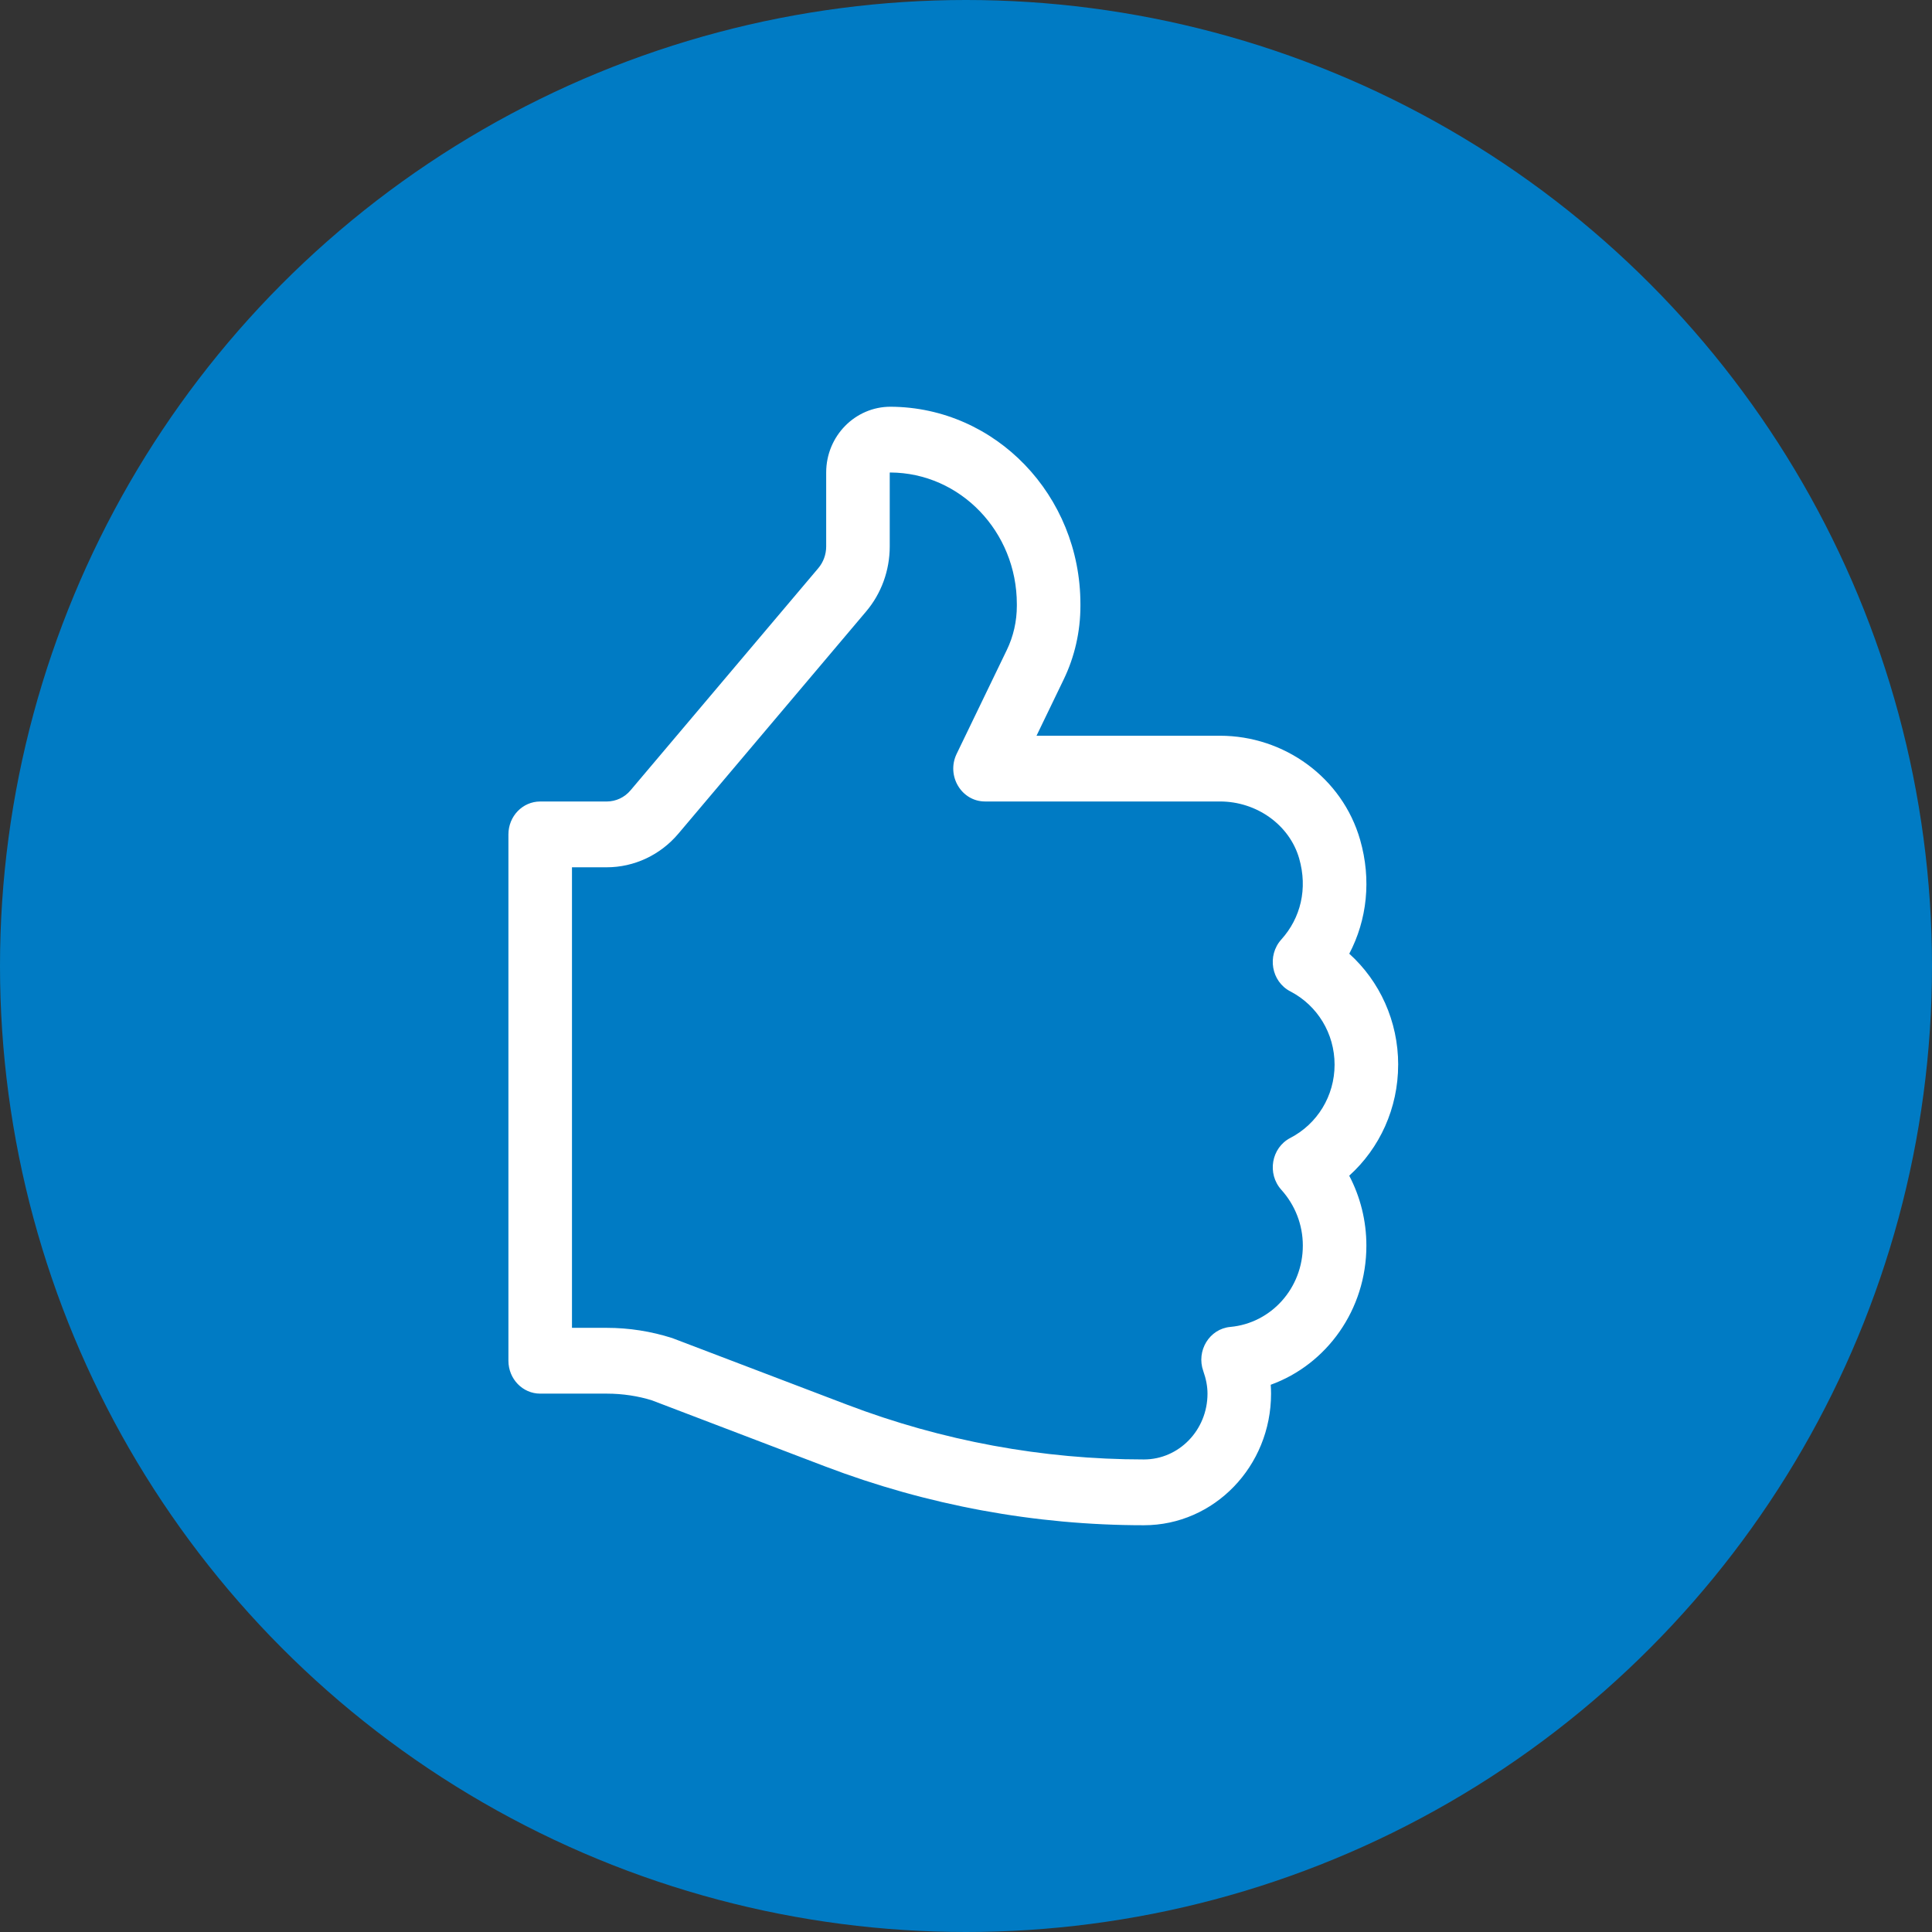 <?xml version="1.0" encoding="UTF-8"?> <svg xmlns="http://www.w3.org/2000/svg" width="76" height="76" viewBox="0 0 76 76" fill="none"><rect x="0" y="0" width="76" height="76" fill="#333333" stroke="none"/><circle cx="38" cy="38" r="38" fill="#007BC4"></circle><path d="M22.5 52.234H23.872C24.744 52.234 25.613 52.371 26.446 52.637L33.317 55.255C37.061 56.681 41.015 57.411 44.999 57.411C46.38 57.411 47.5 56.252 47.5 54.823C47.5 54.536 47.444 54.244 47.335 53.937C47.049 53.136 47.576 52.273 48.397 52.198C50.01 52.05 51.25 50.67 51.25 48.999C51.25 48.178 50.946 47.406 50.404 46.803C49.835 46.171 50.011 45.151 50.757 44.764C51.821 44.212 52.499 43.111 52.499 41.881C52.499 40.651 51.821 39.549 50.757 38.998C50.01 38.611 49.834 37.589 50.404 36.957C51.167 36.111 51.447 34.959 51.106 33.77C50.728 32.453 49.439 31.528 47.99 31.528H38.75C37.821 31.528 37.217 30.515 37.632 29.655L39.605 25.57C39.865 25.034 40 24.438 40 23.833V23.764C40 20.914 37.777 18.601 35.026 18.587C35.007 18.587 35 18.595 35 18.587V21.496C35 22.438 34.669 23.35 34.069 24.056L26.688 32.791C25.977 33.635 24.947 34.117 23.865 34.117H22.5V52.234ZM55 41.882C55 43.596 54.274 45.167 53.075 46.249C53.512 47.083 53.75 48.021 53.75 49C53.75 51.522 52.189 53.676 49.987 54.473C49.995 54.589 50 54.706 50 54.823C50 57.682 47.761 59.999 44.999 59.999C40.72 59.999 36.474 59.215 32.453 57.683L25.645 55.086C25.115 54.919 24.495 54.822 23.872 54.822H21.25C20.559 54.822 20 54.242 20 53.528V32.823C20 32.108 20.559 31.529 21.25 31.529H23.866C24.227 31.529 24.57 31.369 24.805 31.088L32.19 22.35C32.39 22.114 32.5 21.81 32.5 21.496V18.588C32.5 17.145 33.649 15.995 35.037 16C39.167 16.021 42.501 19.49 42.501 23.765V23.834C42.501 24.842 42.275 25.836 41.841 26.732L40.774 28.942H47.991C50.515 28.942 52.801 30.585 53.504 33.036C53.955 34.606 53.775 36.188 53.077 37.517C54.276 38.598 55.001 40.171 55.001 41.883L55 41.882Z" fill="white"></path></svg> 